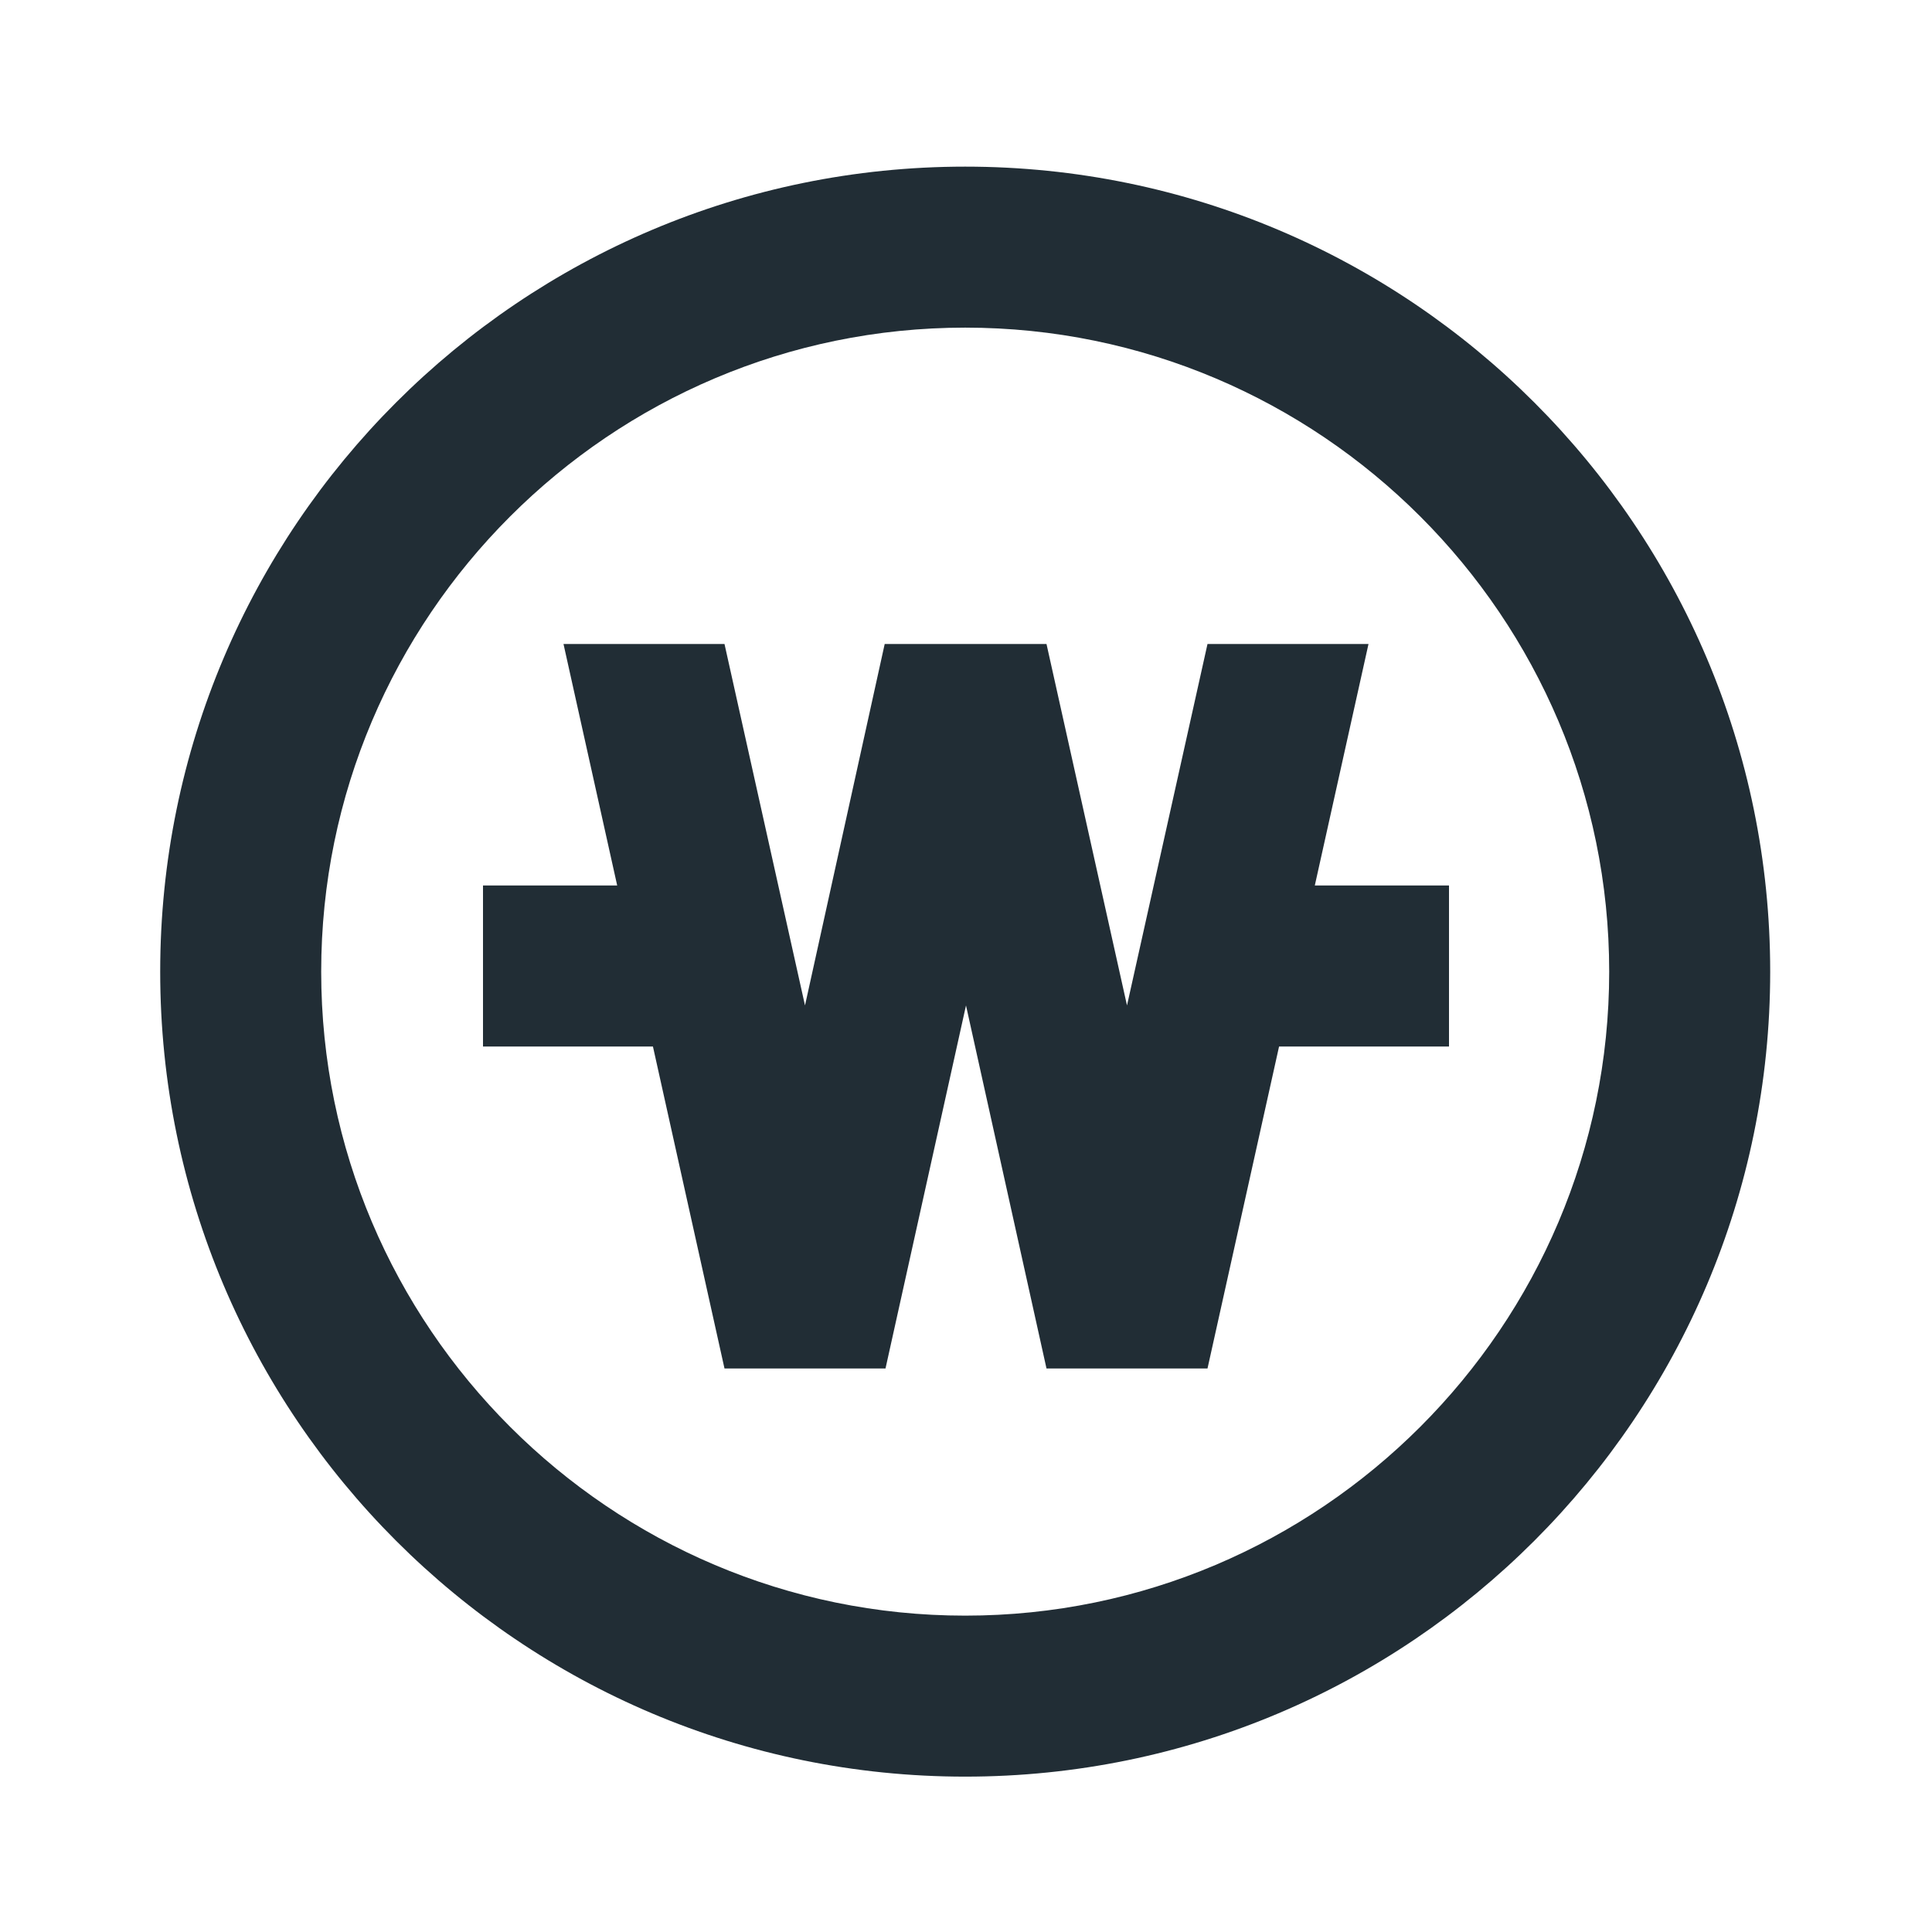 <svg width="24" height="24" viewBox="0 0 24 24" fill="none" xmlns="http://www.w3.org/2000/svg">
<path fill-rule="evenodd" clip-rule="evenodd" d="M19.99 12.07C19.99 7.66 16.4 4.07 11.99 4.07C7.58 4.07 3.99 7.66 3.99 12.07C3.99 16.48 7.58 20.07 11.99 20.07C16.4 20.07 19.99 16.48 19.99 12.07ZM1.99 12.07C1.99 6.55 6.47 2.07 11.99 2.07C17.51 2.07 21.99 6.55 21.99 12.07C21.99 17.59 17.51 22.07 11.99 22.07C6.47 22.07 1.99 17.59 1.99 12.07ZM16.333 11H18V13H15.889L15 17H13L12 12.49L11 17H9L8.111 13H6V11H7.667L7 8H9L10 12.49L10.99 8H11H12.99H13L14 12.49L15 8H17L16.333 11Z" fill="#212D35"/>
</svg>
